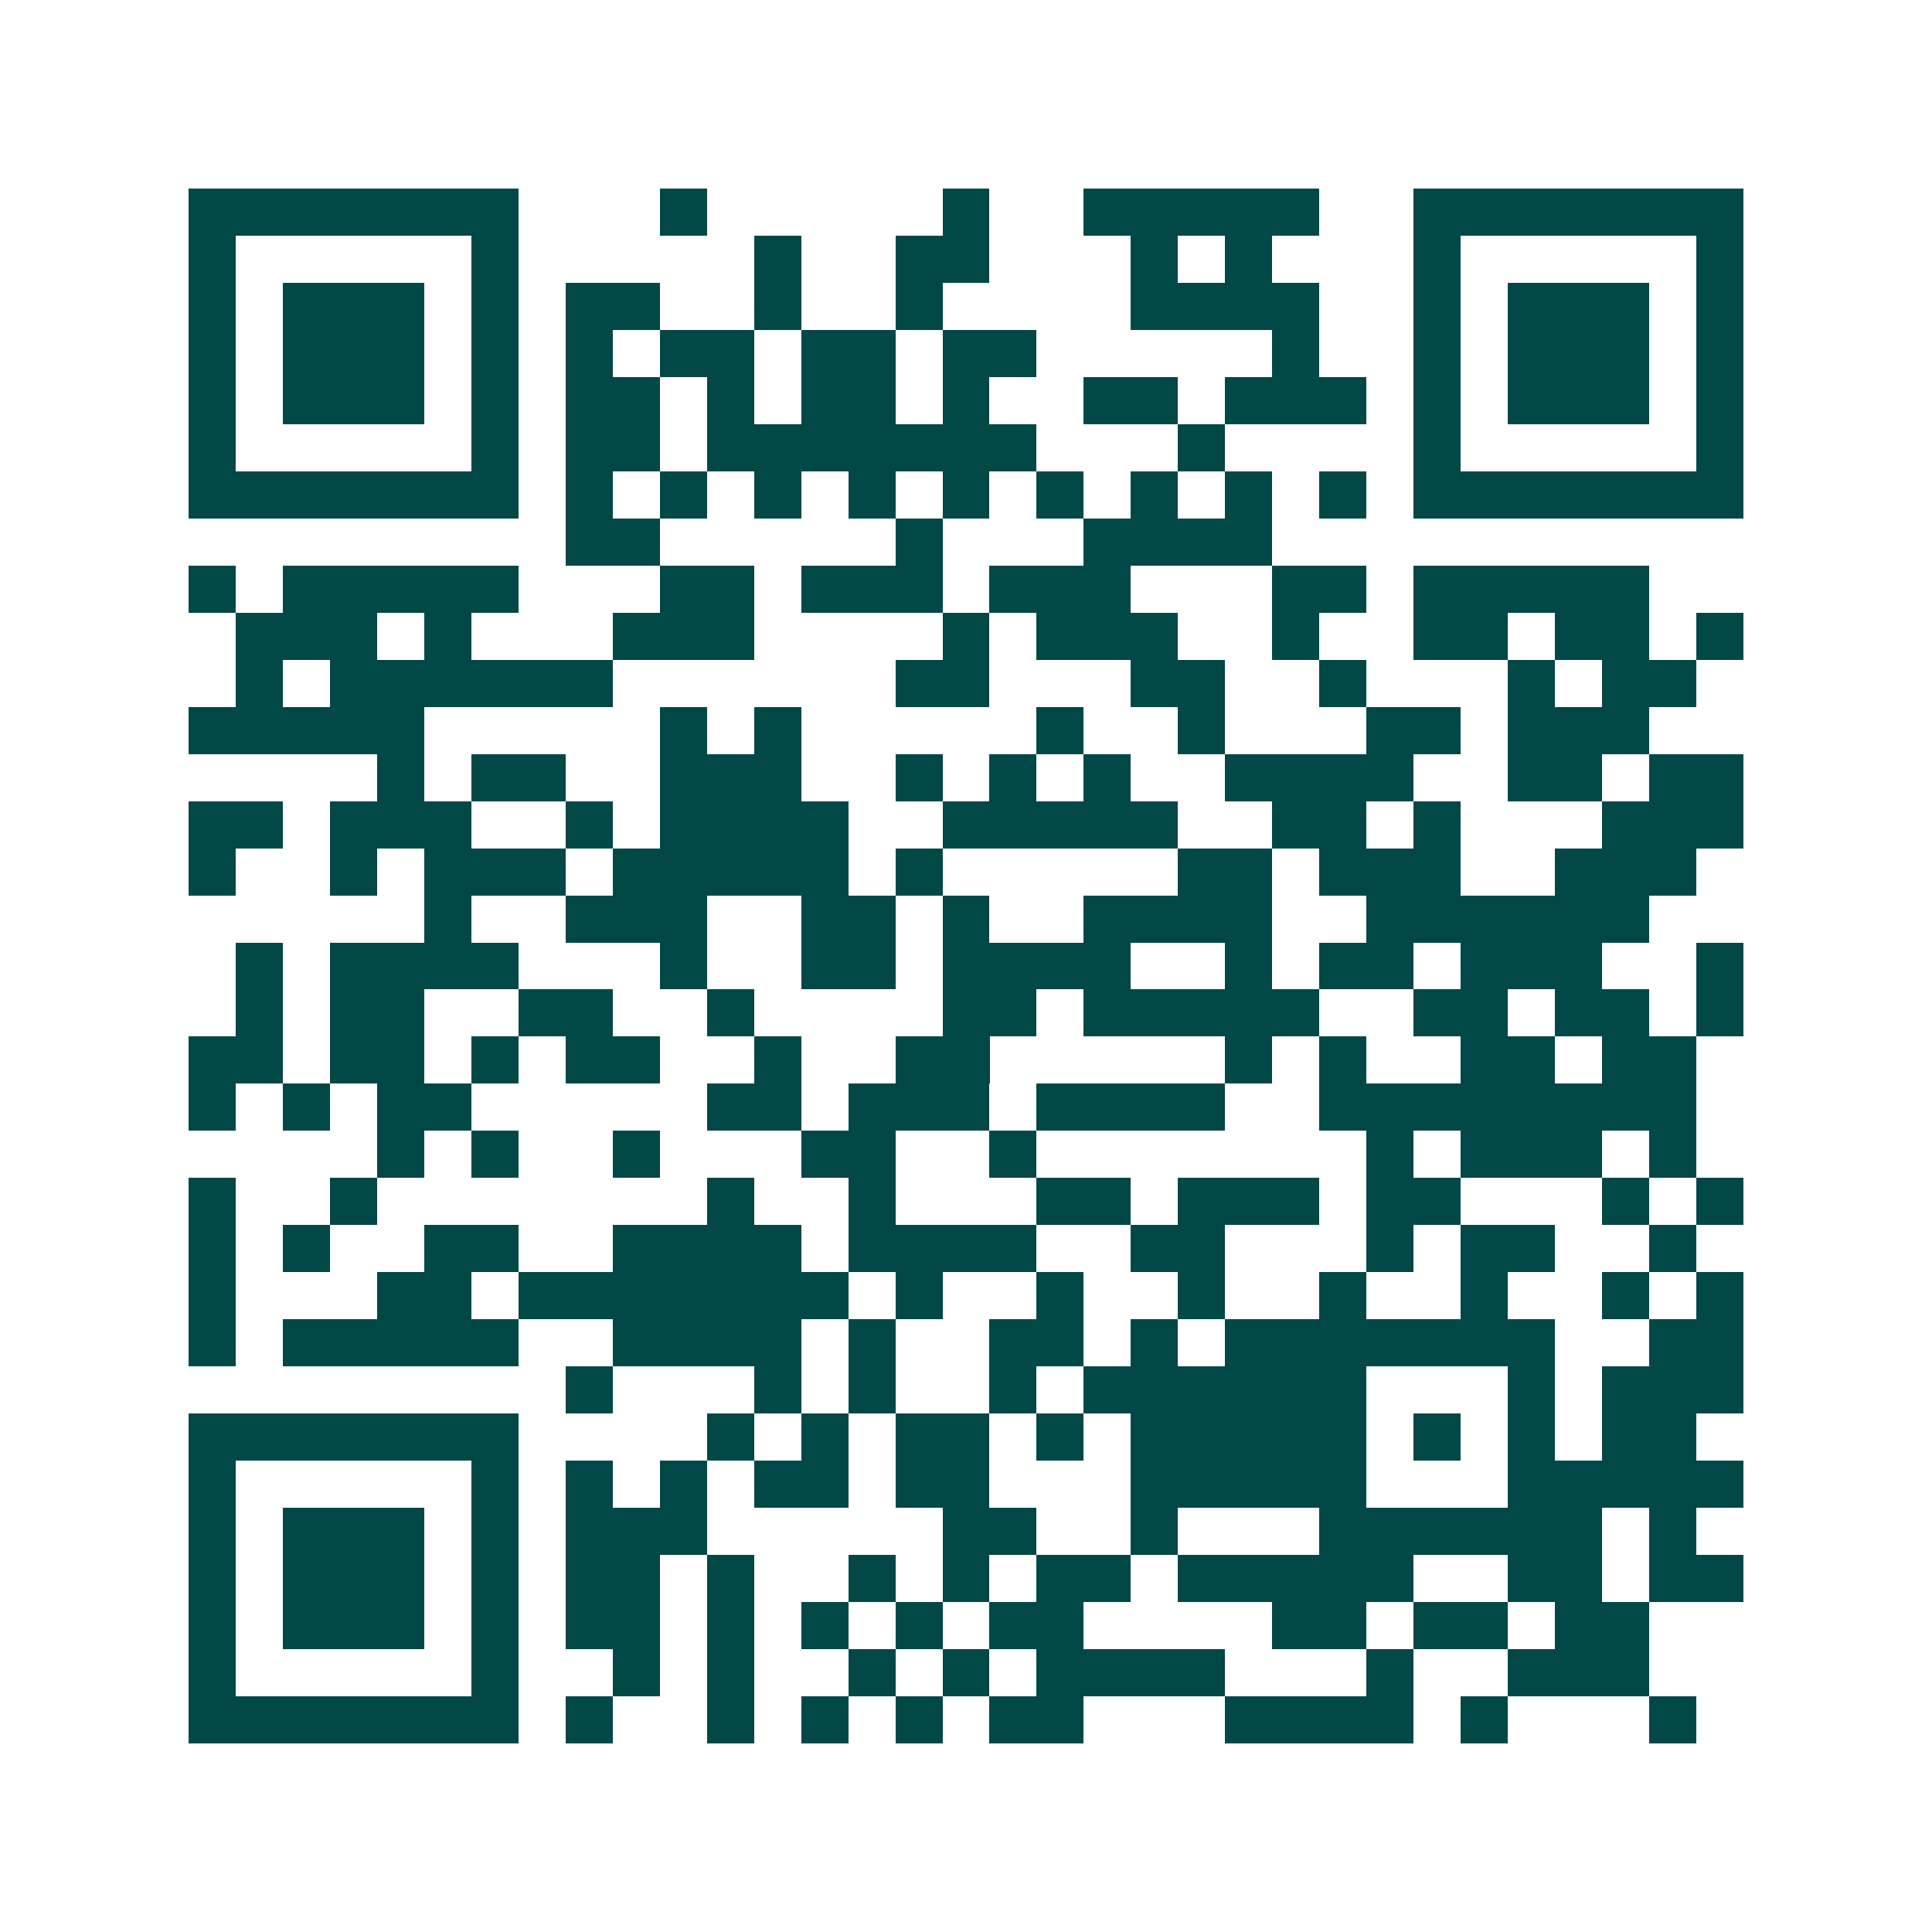 <svg xmlns="http://www.w3.org/2000/svg" width="200" height="200" viewBox="0 0 41 41" shape-rendering="crispEdges"><path fill="#ffffff" d="M0 0h41v41H0z"/><path stroke="#014847" d="M4 4.5h7m3 0h1m5 0h1m2 0h5m2 0h7M4 5.5h1m5 0h1m5 0h1m2 0h2m3 0h1m1 0h1m3 0h1m5 0h1M4 6.5h1m1 0h3m1 0h1m1 0h2m2 0h1m2 0h1m4 0h4m2 0h1m1 0h3m1 0h1M4 7.5h1m1 0h3m1 0h1m1 0h1m1 0h2m1 0h2m1 0h2m5 0h1m2 0h1m1 0h3m1 0h1M4 8.5h1m1 0h3m1 0h1m1 0h2m1 0h1m1 0h2m1 0h1m2 0h2m1 0h3m1 0h1m1 0h3m1 0h1M4 9.5h1m5 0h1m1 0h2m1 0h7m3 0h1m4 0h1m5 0h1M4 10.5h7m1 0h1m1 0h1m1 0h1m1 0h1m1 0h1m1 0h1m1 0h1m1 0h1m1 0h1m1 0h7M12 11.5h2m5 0h1m3 0h4M4 12.5h1m1 0h5m3 0h2m1 0h3m1 0h3m3 0h2m1 0h5M5 13.5h3m1 0h1m3 0h3m4 0h1m1 0h3m2 0h1m2 0h2m1 0h2m1 0h1M5 14.5h1m1 0h6m6 0h2m3 0h2m2 0h1m3 0h1m1 0h2M4 15.5h5m5 0h1m1 0h1m5 0h1m2 0h1m3 0h2m1 0h3M8 16.5h1m1 0h2m2 0h3m2 0h1m1 0h1m1 0h1m2 0h4m2 0h2m1 0h2M4 17.5h2m1 0h3m2 0h1m1 0h4m2 0h5m2 0h2m1 0h1m3 0h3M4 18.5h1m2 0h1m1 0h3m1 0h5m1 0h1m5 0h2m1 0h3m2 0h3M9 19.5h1m2 0h3m2 0h2m1 0h1m2 0h4m2 0h6M5 20.5h1m1 0h4m3 0h1m2 0h2m1 0h4m2 0h1m1 0h2m1 0h3m2 0h1M5 21.5h1m1 0h2m2 0h2m2 0h1m4 0h2m1 0h5m2 0h2m1 0h2m1 0h1M4 22.5h2m1 0h2m1 0h1m1 0h2m2 0h1m2 0h2m5 0h1m1 0h1m2 0h2m1 0h2M4 23.5h1m1 0h1m1 0h2m5 0h2m1 0h3m1 0h4m2 0h8M8 24.5h1m1 0h1m2 0h1m3 0h2m2 0h1m7 0h1m1 0h3m1 0h1M4 25.5h1m2 0h1m7 0h1m2 0h1m3 0h2m1 0h3m1 0h2m3 0h1m1 0h1M4 26.5h1m1 0h1m2 0h2m2 0h4m1 0h4m2 0h2m3 0h1m1 0h2m2 0h1M4 27.5h1m3 0h2m1 0h7m1 0h1m2 0h1m2 0h1m2 0h1m2 0h1m2 0h1m1 0h1M4 28.5h1m1 0h5m2 0h4m1 0h1m2 0h2m1 0h1m1 0h7m2 0h2M12 29.5h1m3 0h1m1 0h1m2 0h1m1 0h6m3 0h1m1 0h3M4 30.5h7m4 0h1m1 0h1m1 0h2m1 0h1m1 0h5m1 0h1m1 0h1m1 0h2M4 31.5h1m5 0h1m1 0h1m1 0h1m1 0h2m1 0h2m3 0h5m3 0h5M4 32.5h1m1 0h3m1 0h1m1 0h3m5 0h2m2 0h1m3 0h6m1 0h1M4 33.5h1m1 0h3m1 0h1m1 0h2m1 0h1m2 0h1m1 0h1m1 0h2m1 0h5m2 0h2m1 0h2M4 34.5h1m1 0h3m1 0h1m1 0h2m1 0h1m1 0h1m1 0h1m1 0h2m4 0h2m1 0h2m1 0h2M4 35.5h1m5 0h1m2 0h1m1 0h1m2 0h1m1 0h1m1 0h4m3 0h1m2 0h3M4 36.5h7m1 0h1m2 0h1m1 0h1m1 0h1m1 0h2m3 0h4m1 0h1m3 0h1"/></svg>
